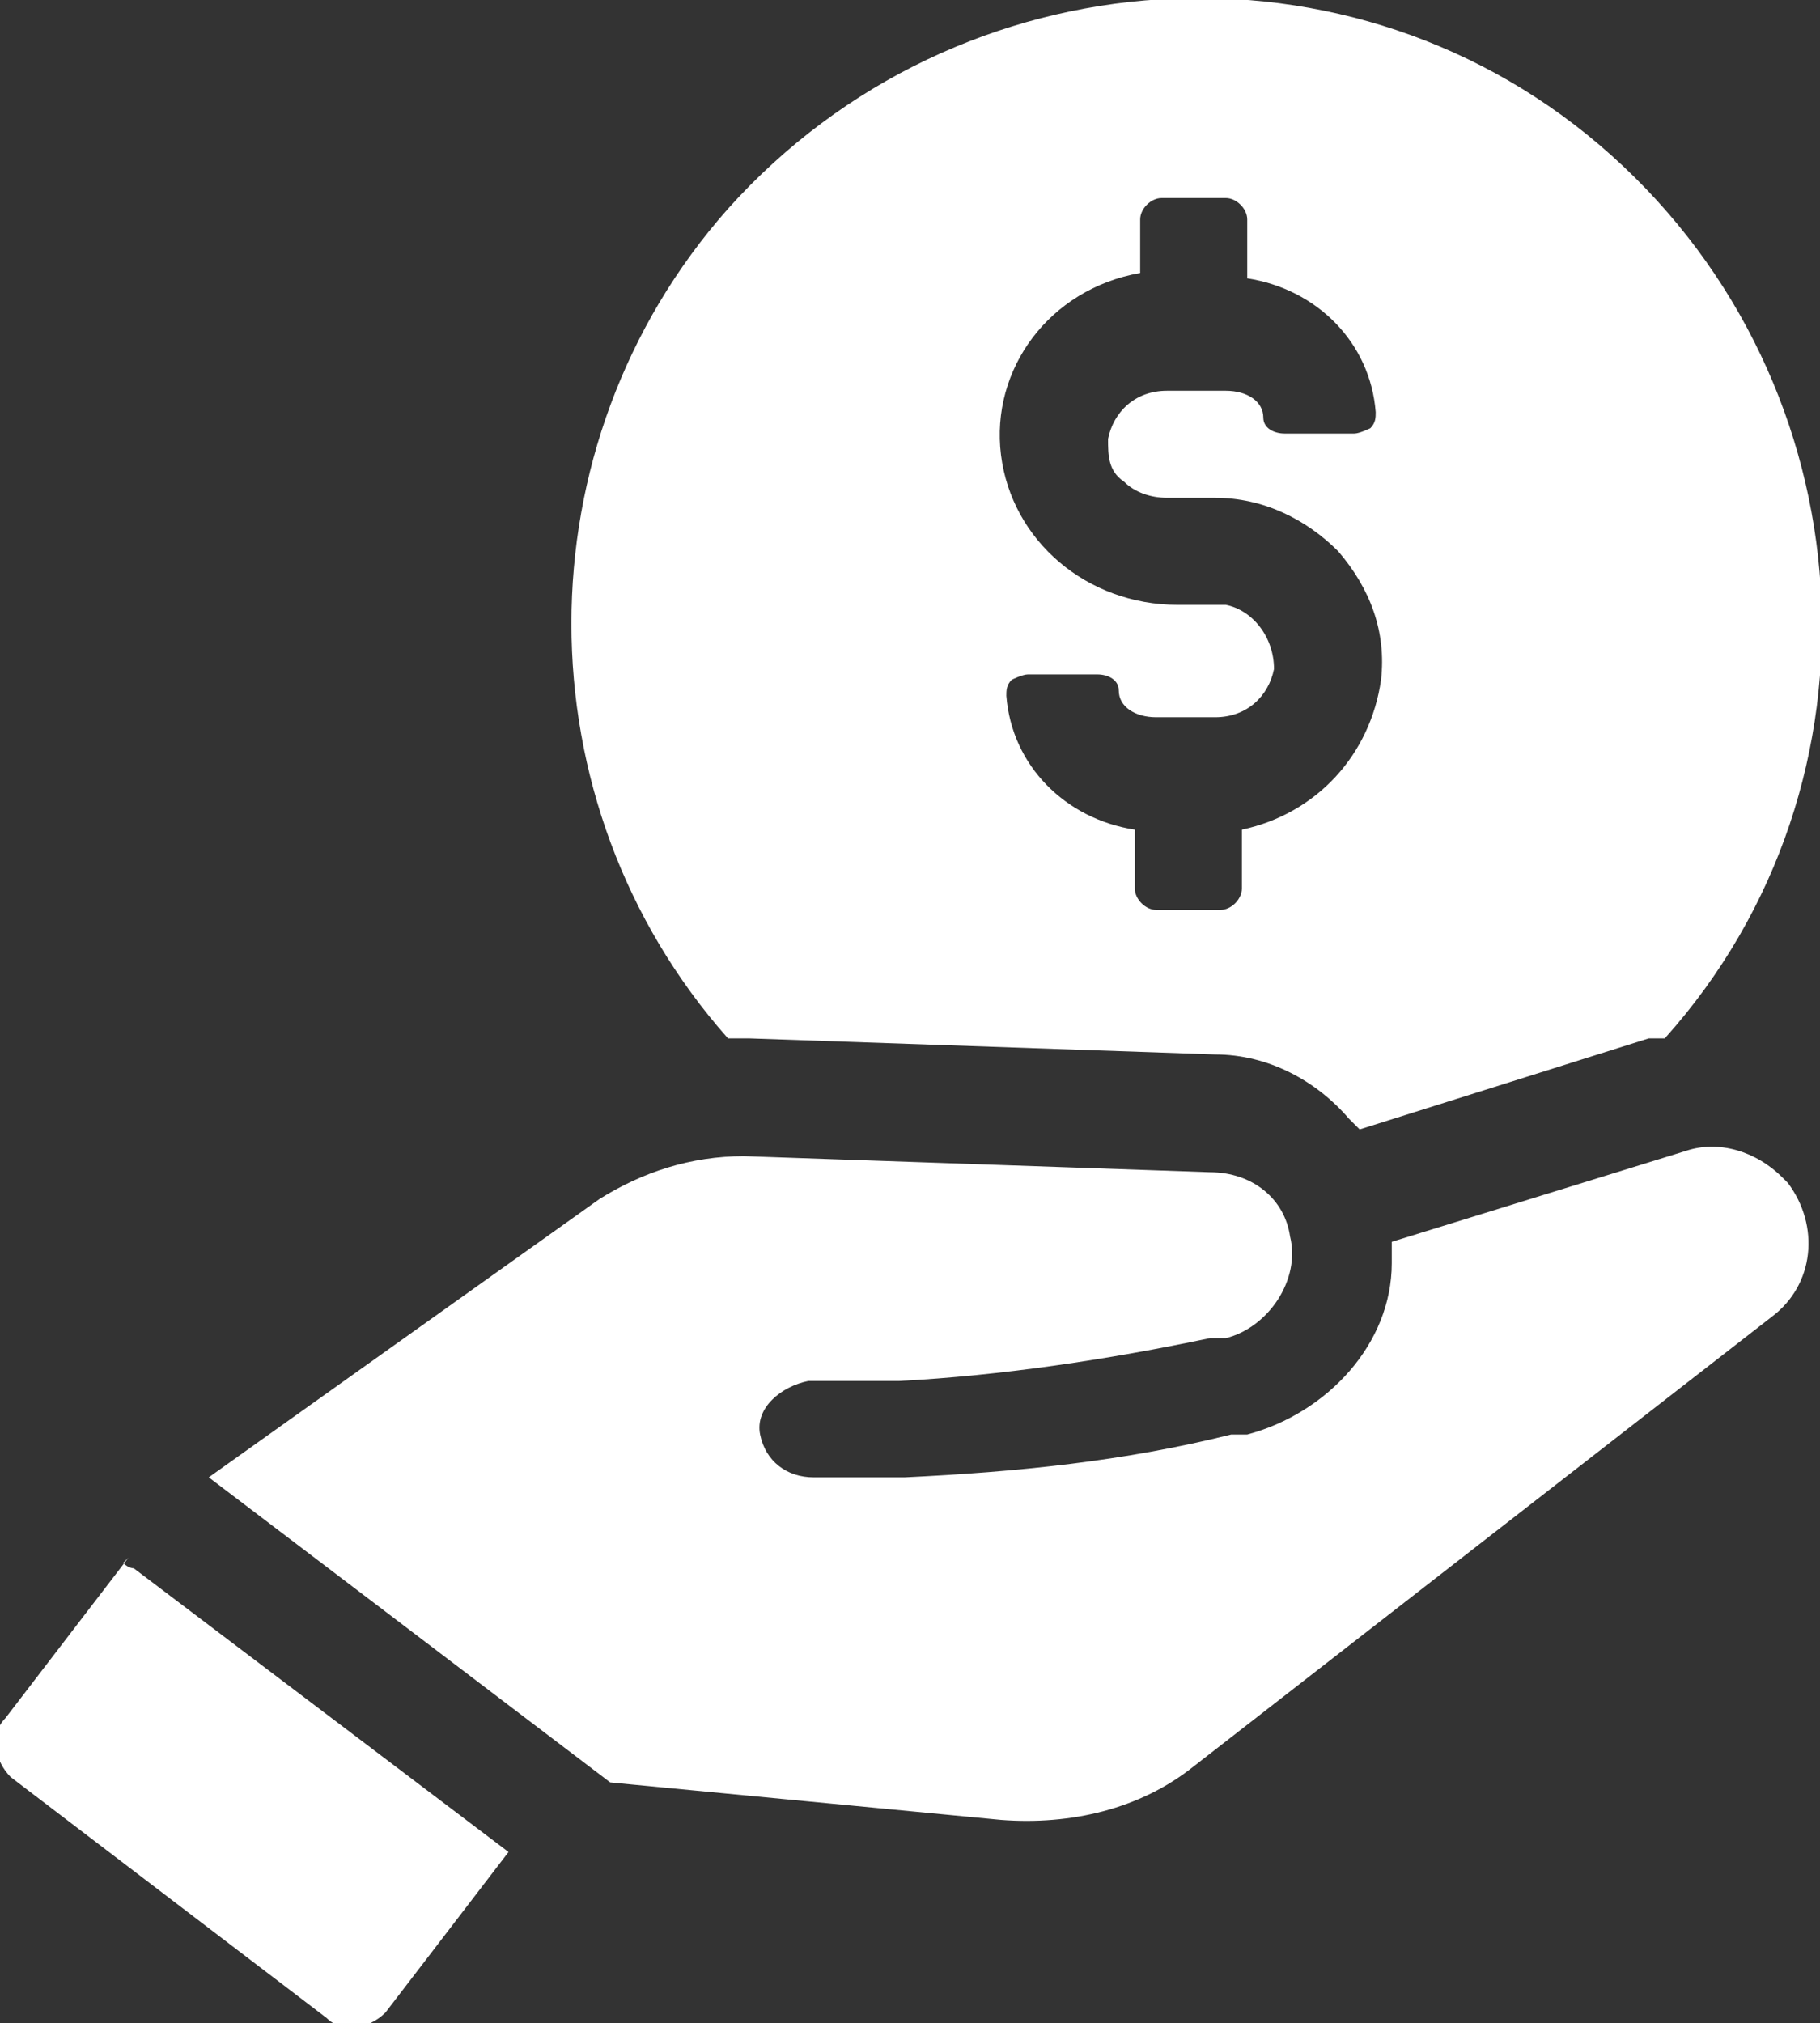 <?xml version="1.0" encoding="UTF-8"?>
<svg id="Group_165957" xmlns="http://www.w3.org/2000/svg" version="1.1" viewBox="0 0 34 37.8">
  <rect x="0" y="0" width="34" height="37.8" fill="#333333" stroke="none"/>
  <!-- Generator: Adobe Illustrator 29.0.0, SVG Export Plug-In . SVG Version: 2.1.0 Build 186)  -->
  <defs>
    <style>
      .st0 {
        fill: #fff;
      }
    </style>
  </defs>
  <g id="Group_165931">
    <path id="Path_134410" class="st0" d="M13.8,19.4c0,0,.2,0,.2,0l8.7.3c1,0,1.9.5,2.5,1.2,0,0,.1.1.2.2l5.4-1.7c0,0,.2,0,.3,0,4.3-4.8,3.8-12.2-1-16.5S17.9-.9,13.6,3.9c-3.9,4.4-3.9,11.1,0,15.5h.1ZM21.3,5.2v-1.1c0-.2.2-.4.4-.4h1.2c.2,0,.4.2.4.4h0v1.1c1.3.2,2.3,1.2,2.4,2.5,0,.1,0,.2-.1.3,0,0-.2.1-.3.1h-1.3c-.2,0-.4-.1-.4-.3,0-.3-.3-.5-.7-.5h-1.1c-.6,0-1,.4-1.1.9,0,.3,0,.6.3.8.2.2.5.3.8.3h.9c.9,0,1.7.4,2.3,1,.6.7.9,1.5.8,2.4-.2,1.4-1.2,2.5-2.6,2.8v1.1c0,.2-.2.4-.4.4h-1.2c-.2,0-.4-.2-.4-.4h0v-1.1c-1.3-.2-2.3-1.2-2.4-2.5,0-.1,0-.2.1-.3,0,0,.2-.1.3-.1h1.3c.2,0,.4.1.4.3,0,.3.3.5.7.5h1.1c.6,0,1-.4,1.1-.9,0-.6-.4-1.1-.9-1.2,0,0,0,0-.1,0h-.8c-1.7,0-3.1-1.2-3.3-2.8-.2-1.6.9-3.1,2.6-3.4"/>
    <path id="Path_134411" class="st0" d="M2.4,29.1l-2.3,3c-.3.3-.2.8.1,1.1,0,0,0,0,0,0l5.9,4.5c.3.3.8.2,1.1-.1l2.3-3-7-5.3c0,0-.1,0-.2-.1"/>
    <path id="Path_134412" class="st0" d="M31.5,21.5l-5.5,1.7c0,.1,0,.3,0,.4,0,1.5-1.2,2.8-2.7,3.2h-.3c-2,.5-4,.7-6.1.8h-1.7c-.5,0-.9-.3-1-.8s.4-.9.9-1h1.7c1.9-.1,3.9-.4,5.8-.8h.3c.8-.2,1.4-1.1,1.2-1.9-.1-.7-.7-1.2-1.5-1.2l-8.7-.3c-1,0-1.9.3-2.7.8l-7.3,5.2,7.5,5.7,7.3.7c1.3.1,2.6-.2,3.6-1l10.8-8.4c.8-.6.9-1.7.3-2.5,0,0,0,0-.1-.1-.5-.5-1.2-.7-1.8-.5"/>
  </g>
</svg>